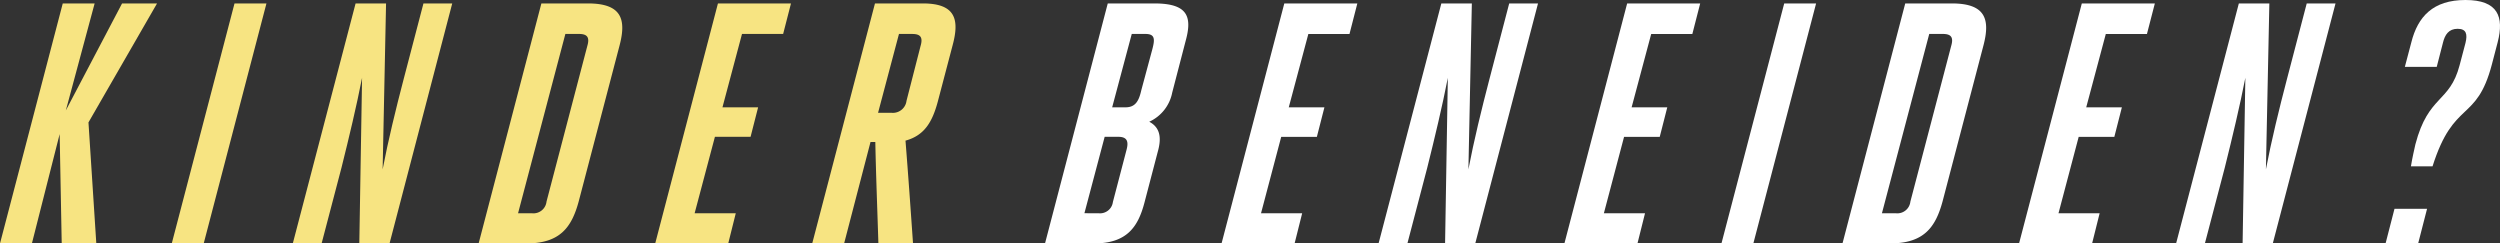 <svg xmlns="http://www.w3.org/2000/svg" width="255.209" height="24.853" viewBox="0 0 255.209 24.853"><rect x="0" y="0" width="255.209" height="24.853" fill="#333333" stroke="none"/><defs><style>.cls-1{fill:#f7e482;}.cls-2{fill:#fff;}</style></defs><g id="Ebene_2" data-name="Ebene 2"><g id="text"><path class="cls-1" d="M6.721,11.271,12.461.351h3.57l-7,12.145.8,12.357H6.3l-.21-11.166L3.256,24.853H0L6.406.351H9.661Z"/><path class="cls-1" d="M23.94.351H27.2l-6.405,24.5H17.535Z"/><path class="cls-1" d="M39.061,17.292c.56-2.94,1.365-6.23,2.134-9.171L43.227.351h2.939l-6.4,24.5H36.68l.281-16.907c-.561,2.87-1.33,6.091-2.1,9.171l-2.03,7.736H29.89L36.3.351H39.41Z"/><path class="cls-1" d="M55.266.351h4.759c3.465,0,3.92,1.644,3.221,4.3L59.08,20.547c-.734,2.73-1.96,4.306-5.391,4.306h-4.83ZM54.32,21.772a1.341,1.341,0,0,0,1.47-1.19L59.955,4.69c.246-.839.035-1.224-.84-1.224h-1.4l-4.83,18.306Z"/><path class="cls-1" d="M70.91,21.772h4.2l-.77,3.081H66.885L73.29.351h7.456l-.8,3.115h-4.2l-1.995,7.49h3.64l-.77,3.011h-3.64Z"/><path class="cls-1" d="M89.32.351h4.9c3.359,0,3.71,1.679,3.045,4.2L95.726,10.4c-.56,2.066-1.366,3.43-3.29,3.956.279,3.5.524,7,.769,10.5H89.67c-.106-3.43-.245-6.9-.315-10.362h-.49L86.17,24.853H82.914Zm1.715,11.166a1.4,1.4,0,0,0,1.505-1.226l1.435-5.6c.246-.839.035-1.224-.84-1.224H91.77l-2.135,8.051Z"/><path class="cls-2" d="M113.084.351h4.76c3.4,0,3.886,1.33,3.185,3.849l-1.365,5.251a4.136,4.136,0,0,1-2.345,2.976c1.05.559,1.3,1.54.875,3.045l-1.365,5.216c-.665,2.52-1.819,4.165-5.181,4.165h-4.97Zm-.91,21.421a1.323,1.323,0,0,0,1.435-1.155l1.4-5.355c.209-.8.069-1.295-.841-1.295h-1.4l-2.067,7.8Zm3.36-18.306-2,7.49H114.9c1.016,0,1.366-.665,1.61-1.75l1.121-4.165c.279-1.051.279-1.575-.7-1.575Z"/><path class="cls-2" d="M128.729,21.772h4.2l-.772,3.081H124.7l6.406-24.5h7.455l-.8,3.115h-4.2l-2,7.49h3.64l-.77,3.011h-3.64Z"/><path class="cls-2" d="M149.9,17.292c.56-2.94,1.366-6.23,2.135-9.171l2.03-7.77h2.941l-6.406,24.5h-3.081L147.8,7.946c-.56,2.87-1.33,6.091-2.1,9.171l-2.029,7.736h-2.942l6.407-24.5h3.115Z"/><path class="cls-2" d="M163.729,21.772h4.2l-.771,3.081H159.7l6.405-24.5h7.456l-.8,3.115h-4.2l-2,7.49h3.64l-.769,3.011h-3.641Z"/><path class="cls-2" d="M182.139.351h3.255l-6.406,24.5h-3.256Z"/><path class="cls-2" d="M194.493.351h4.761c3.465,0,3.92,1.644,3.221,4.3l-4.166,15.892c-.736,2.73-1.961,4.306-5.391,4.306h-4.83Zm-.945,21.421a1.34,1.34,0,0,0,1.47-1.19L199.184,4.69c.245-.839.035-1.224-.84-1.224h-1.4l-4.83,18.306Z"/><path class="cls-2" d="M210.138,21.772h4.2l-.77,3.081h-7.456l6.406-24.5h7.456l-.806,3.115h-4.2l-2,7.49h3.64l-.769,3.011H212.2Z"/><path class="cls-2" d="M231.312,17.292c.561-2.94,1.366-6.23,2.136-9.171l2.031-7.77h2.94l-6.405,24.5h-3.081l.28-16.907c-.561,2.87-1.33,6.091-2.1,9.171l-2.031,7.736h-2.939l6.405-24.5h3.115Z"/><path class="cls-2" d="M247.763,21.317l-.91,3.536h-3.326l.911-3.536Zm-1.646-4.34c.141-.875.316-1.61.455-2.241,1.33-5.075,3.5-4.2,4.516-8.086l.6-2.274c.209-.875.1-1.436-.806-1.436s-1.3.6-1.5,1.436l-.631,2.45h-3.255l.665-2.52C246.817,1.716,248.357,0,251.684,0s3.955,1.716,3.289,4.306l-.594,2.275c-1.576,5.985-3.887,3.535-6.057,10.4Z"/></g></g></svg>